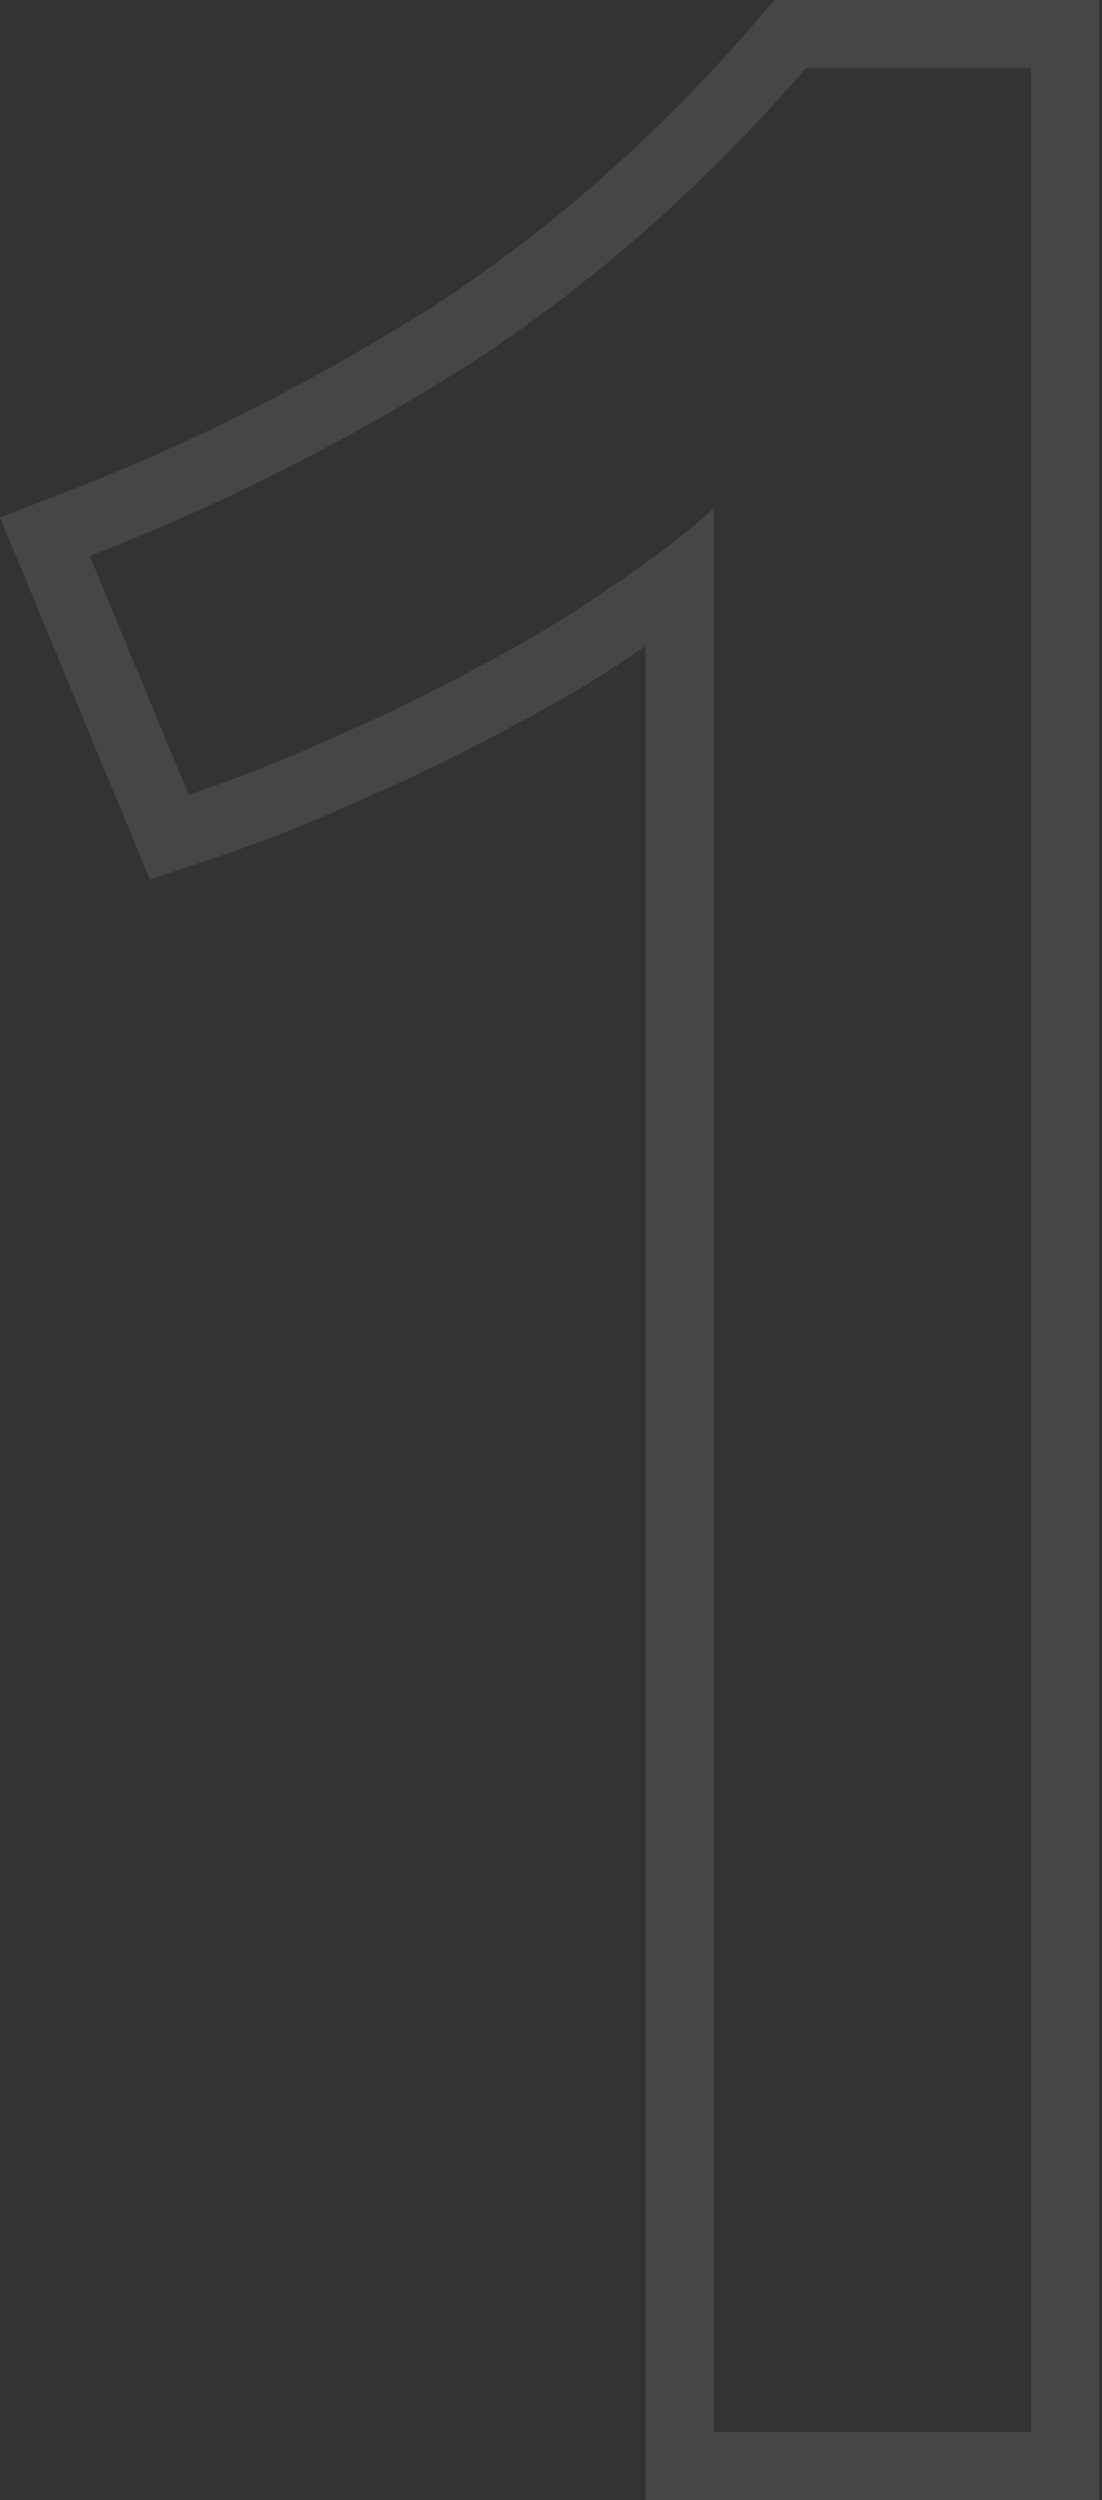 <?xml version="1.0" encoding="UTF-8"?> <svg xmlns="http://www.w3.org/2000/svg" width="194" height="440" viewBox="0 0 194 440" fill="none"><rect x="0" y="0" width="194" height="440" fill="#333333" stroke="none"/> <path opacity="0.1" fill-rule="evenodd" clip-rule="evenodd" d="M0 91.074L11.477 86.644C33.51 78.14 55.005 67.304 75.967 54.111C96.538 40.769 115.479 24.14 132.779 4.149L136.37 0H193.48V439.999H113.644V113.7C106.628 118.587 98.909 123.227 90.511 127.631C82.209 132.192 73.334 136.523 63.897 140.629C54.776 144.771 45.811 148.317 37.004 151.253L26.396 154.789L0 91.074ZM59.019 129.659C68.224 125.657 76.827 121.455 84.831 117.053C93.235 112.651 100.838 108.049 107.641 103.247C109.745 101.845 111.746 100.459 113.644 99.091C118.248 95.774 122.25 92.557 125.65 89.441V427.994H181.475V12.005H141.857C123.849 32.815 104.04 50.223 82.43 64.229C64.35 75.613 45.849 85.316 26.928 93.338C23.235 94.904 19.525 96.406 15.8 97.844L33.208 139.863C41.611 137.062 50.215 133.661 59.019 129.659Z" fill="#FFF8EE"></path> </svg> 